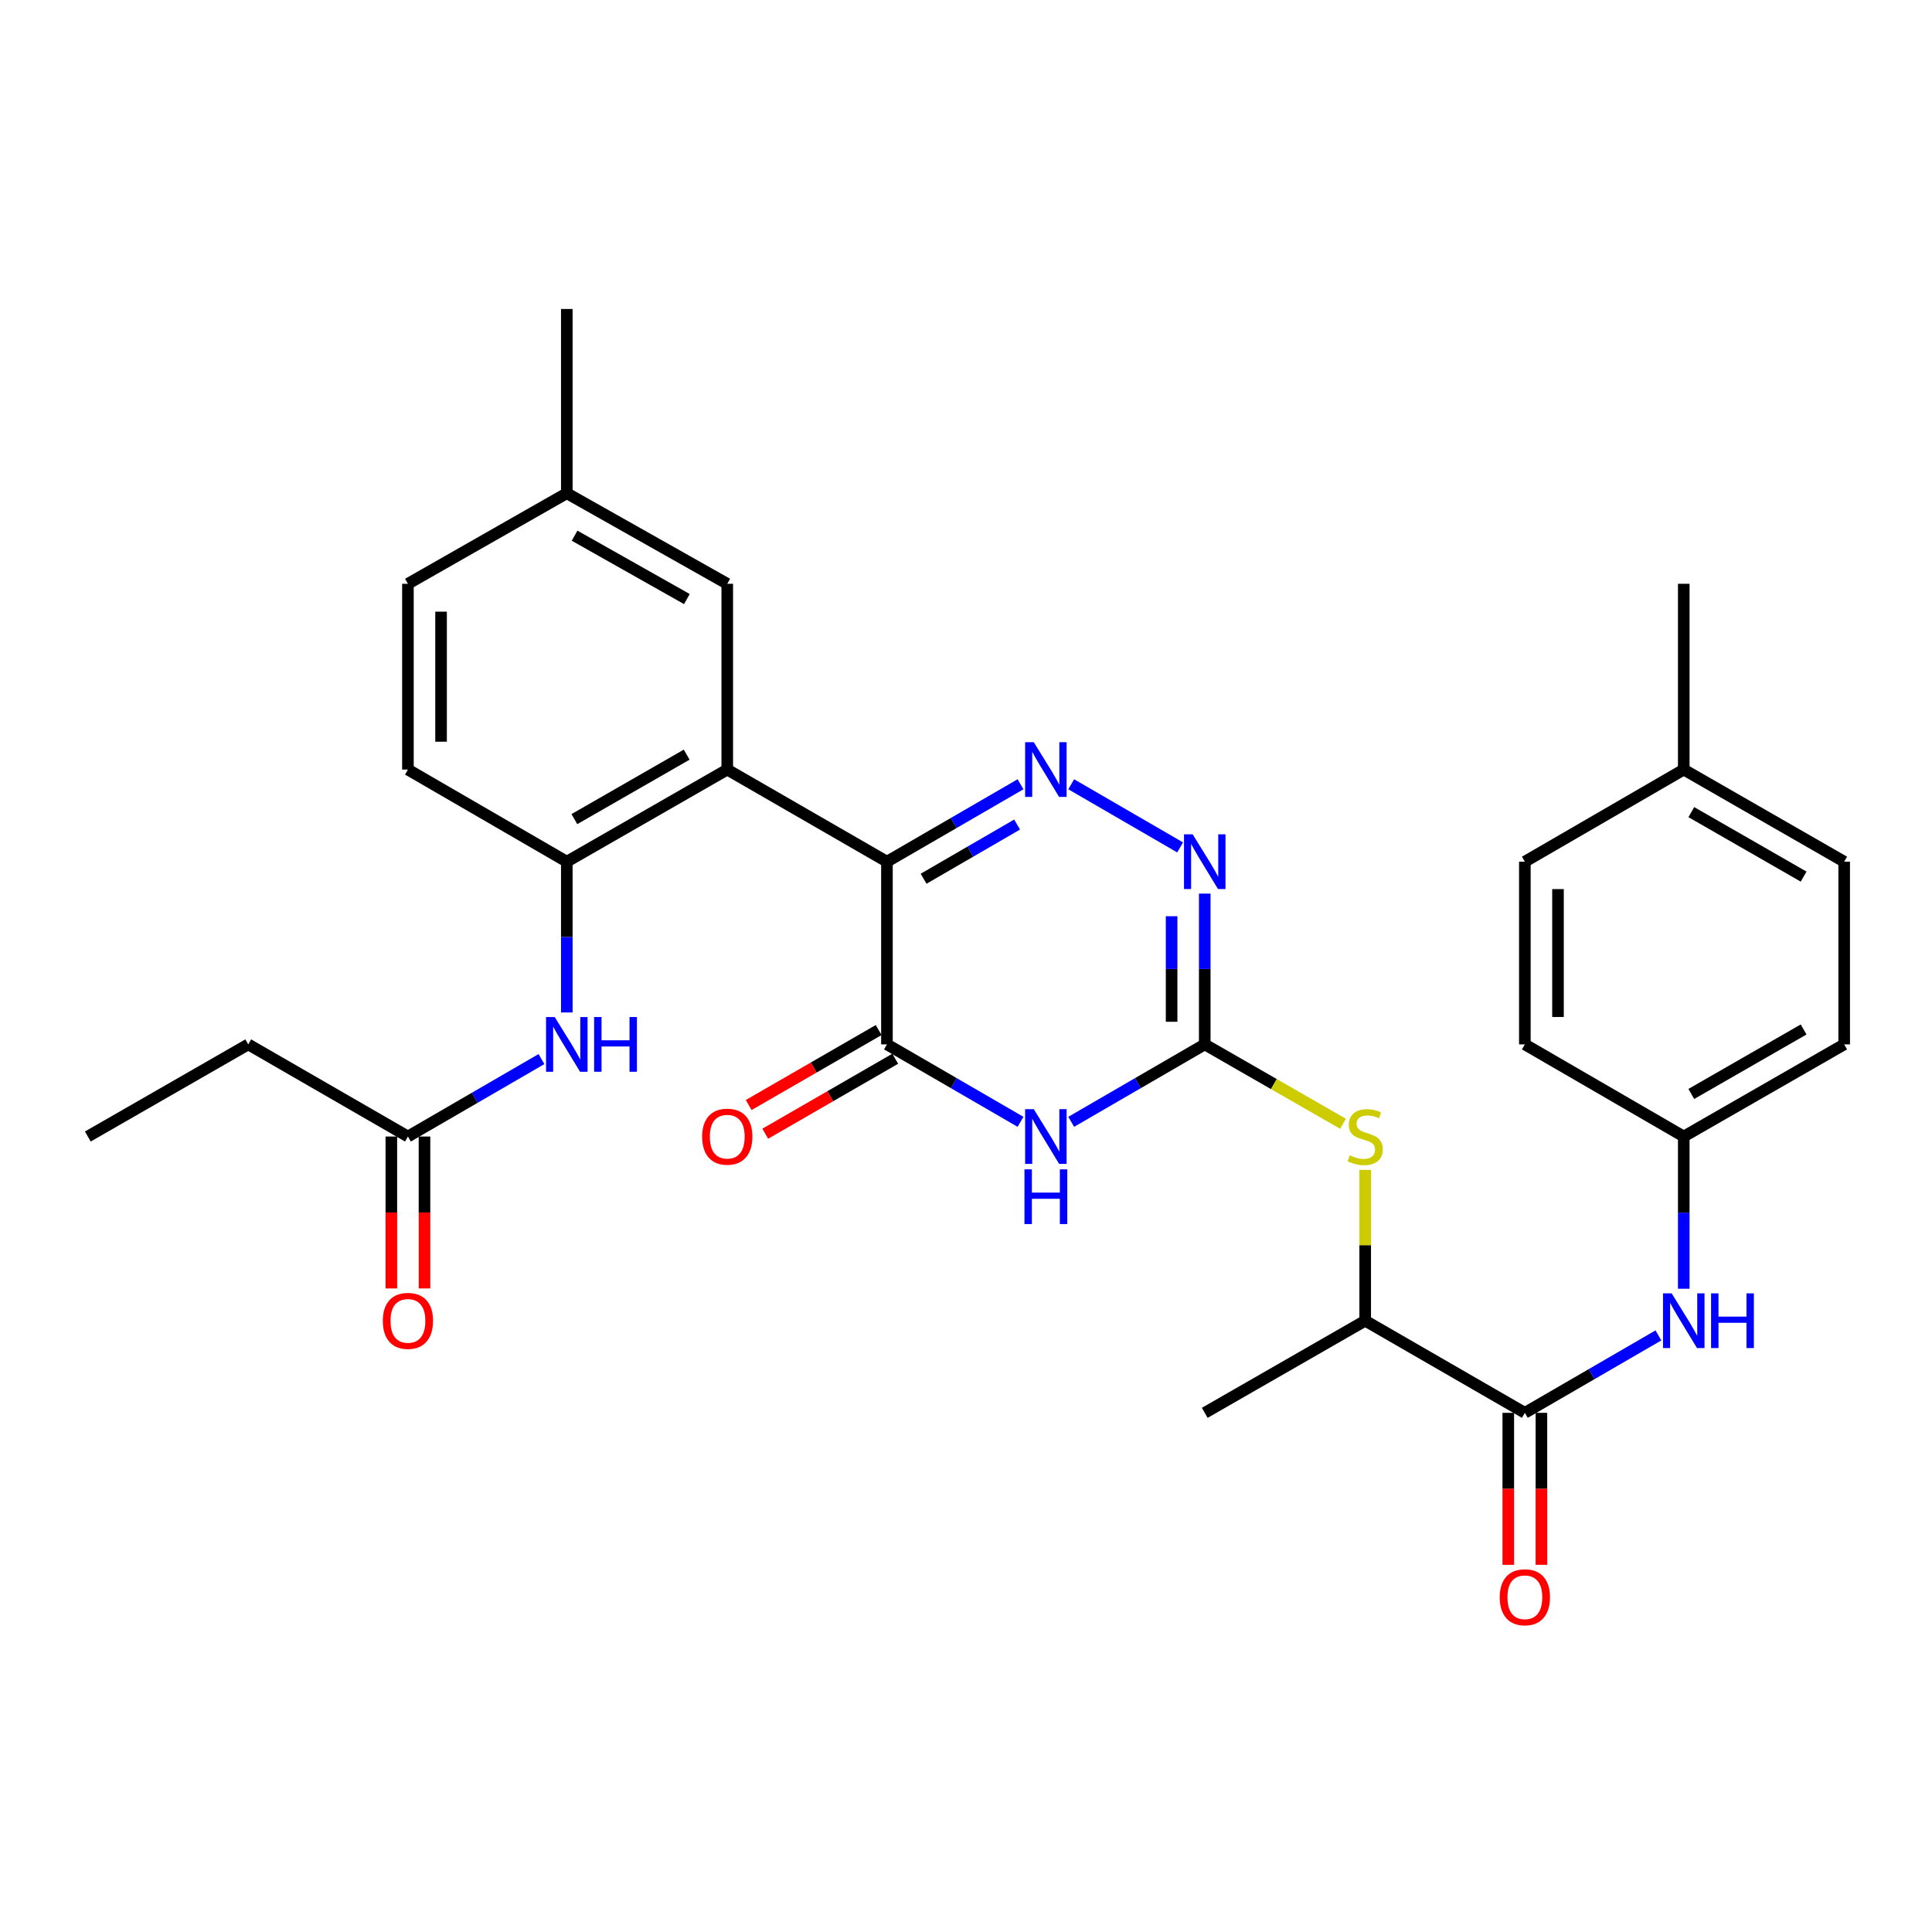 <?xml version='1.0' encoding='iso-8859-1'?>
<svg version='1.1' baseProfile='full'
              xmlns='http://www.w3.org/2000/svg'
                      xmlns:rdkit='http://www.rdkit.org/xml'
                      xmlns:xlink='http://www.w3.org/1999/xlink'
                  xml:space='preserve'
width='1000px' height='1000px' viewBox='0 0 1000 1000'>
<!-- END OF HEADER -->
<rect style='opacity:1.0;fill:#FFFFFF;stroke:none' width='1000' height='1000' x='0' y='0'> </rect>
<path class='bond-0' d='M 459.081,446.007 L 493.651,425.97' style='fill:none;fill-rule:evenodd;stroke:#000000;stroke-width:6px;stroke-linecap:butt;stroke-linejoin:miter;stroke-opacity:1' />
<path class='bond-0' d='M 493.651,425.97 L 528.221,405.934' style='fill:none;fill-rule:evenodd;stroke:#0000FF;stroke-width:6px;stroke-linecap:butt;stroke-linejoin:miter;stroke-opacity:1' />
<path class='bond-0' d='M 478.054,454.836 L 502.252,440.811' style='fill:none;fill-rule:evenodd;stroke:#000000;stroke-width:6px;stroke-linecap:butt;stroke-linejoin:miter;stroke-opacity:1' />
<path class='bond-0' d='M 502.252,440.811 L 526.451,426.785' style='fill:none;fill-rule:evenodd;stroke:#0000FF;stroke-width:6px;stroke-linecap:butt;stroke-linejoin:miter;stroke-opacity:1' />
<path class='bond-2' d='M 459.081,446.007 L 459.081,540.575' style='fill:none;fill-rule:evenodd;stroke:#000000;stroke-width:6px;stroke-linecap:butt;stroke-linejoin:miter;stroke-opacity:1' />
<path class='bond-4' d='M 459.081,446.007 L 376.425,398.332' style='fill:none;fill-rule:evenodd;stroke:#000000;stroke-width:6px;stroke-linecap:butt;stroke-linejoin:miter;stroke-opacity:1' />
<path class='bond-5' d='M 554.454,405.936 L 610.838,438.623' style='fill:none;fill-rule:evenodd;stroke:#0000FF;stroke-width:6px;stroke-linecap:butt;stroke-linejoin:miter;stroke-opacity:1' />
<path class='bond-1' d='M 528.221,580.656 L 493.651,560.615' style='fill:none;fill-rule:evenodd;stroke:#0000FF;stroke-width:6px;stroke-linecap:butt;stroke-linejoin:miter;stroke-opacity:1' />
<path class='bond-1' d='M 493.651,560.615 L 459.081,540.575' style='fill:none;fill-rule:evenodd;stroke:#000000;stroke-width:6px;stroke-linecap:butt;stroke-linejoin:miter;stroke-opacity:1' />
<path class='bond-3' d='M 554.454,580.654 L 589.015,560.615' style='fill:none;fill-rule:evenodd;stroke:#0000FF;stroke-width:6px;stroke-linecap:butt;stroke-linejoin:miter;stroke-opacity:1' />
<path class='bond-3' d='M 589.015,560.615 L 623.575,540.575' style='fill:none;fill-rule:evenodd;stroke:#000000;stroke-width:6px;stroke-linecap:butt;stroke-linejoin:miter;stroke-opacity:1' />
<path class='bond-14' d='M 454.796,533.146 L 421.16,552.551' style='fill:none;fill-rule:evenodd;stroke:#000000;stroke-width:6px;stroke-linecap:butt;stroke-linejoin:miter;stroke-opacity:1' />
<path class='bond-14' d='M 421.16,552.551 L 387.525,571.955' style='fill:none;fill-rule:evenodd;stroke:#FF0000;stroke-width:6px;stroke-linecap:butt;stroke-linejoin:miter;stroke-opacity:1' />
<path class='bond-14' d='M 463.367,548.004 L 429.731,567.408' style='fill:none;fill-rule:evenodd;stroke:#000000;stroke-width:6px;stroke-linecap:butt;stroke-linejoin:miter;stroke-opacity:1' />
<path class='bond-14' d='M 429.731,567.408 L 396.096,586.812' style='fill:none;fill-rule:evenodd;stroke:#FF0000;stroke-width:6px;stroke-linecap:butt;stroke-linejoin:miter;stroke-opacity:1' />
<path class='bond-8' d='M 623.575,540.575 L 659.362,561.123' style='fill:none;fill-rule:evenodd;stroke:#000000;stroke-width:6px;stroke-linecap:butt;stroke-linejoin:miter;stroke-opacity:1' />
<path class='bond-8' d='M 659.362,561.123 L 695.149,581.671' style='fill:none;fill-rule:evenodd;stroke:#CCCC00;stroke-width:6px;stroke-linecap:butt;stroke-linejoin:miter;stroke-opacity:1' />
<path class='bond-31' d='M 623.575,540.575 L 623.575,501.553' style='fill:none;fill-rule:evenodd;stroke:#000000;stroke-width:6px;stroke-linecap:butt;stroke-linejoin:miter;stroke-opacity:1' />
<path class='bond-31' d='M 623.575,501.553 L 623.575,462.531' style='fill:none;fill-rule:evenodd;stroke:#0000FF;stroke-width:6px;stroke-linecap:butt;stroke-linejoin:miter;stroke-opacity:1' />
<path class='bond-31' d='M 606.423,528.868 L 606.423,501.553' style='fill:none;fill-rule:evenodd;stroke:#000000;stroke-width:6px;stroke-linecap:butt;stroke-linejoin:miter;stroke-opacity:1' />
<path class='bond-31' d='M 606.423,501.553 L 606.423,474.238' style='fill:none;fill-rule:evenodd;stroke:#0000FF;stroke-width:6px;stroke-linecap:butt;stroke-linejoin:miter;stroke-opacity:1' />
<path class='bond-6' d='M 376.425,398.332 L 293.377,446.007' style='fill:none;fill-rule:evenodd;stroke:#000000;stroke-width:6px;stroke-linecap:butt;stroke-linejoin:miter;stroke-opacity:1' />
<path class='bond-6' d='M 355.428,390.607 L 297.295,423.98' style='fill:none;fill-rule:evenodd;stroke:#000000;stroke-width:6px;stroke-linecap:butt;stroke-linejoin:miter;stroke-opacity:1' />
<path class='bond-13' d='M 376.425,398.332 L 376.425,302.172' style='fill:none;fill-rule:evenodd;stroke:#000000;stroke-width:6px;stroke-linecap:butt;stroke-linejoin:miter;stroke-opacity:1' />
<path class='bond-9' d='M 293.377,446.007 L 293.377,485.029' style='fill:none;fill-rule:evenodd;stroke:#000000;stroke-width:6px;stroke-linecap:butt;stroke-linejoin:miter;stroke-opacity:1' />
<path class='bond-9' d='M 293.377,485.029 L 293.377,524.051' style='fill:none;fill-rule:evenodd;stroke:#0000FF;stroke-width:6px;stroke-linecap:butt;stroke-linejoin:miter;stroke-opacity:1' />
<path class='bond-16' d='M 293.377,446.007 L 211.14,398.332' style='fill:none;fill-rule:evenodd;stroke:#000000;stroke-width:6px;stroke-linecap:butt;stroke-linejoin:miter;stroke-opacity:1' />
<path class='bond-7' d='M 789.261,731.284 L 706.623,683.6' style='fill:none;fill-rule:evenodd;stroke:#000000;stroke-width:6px;stroke-linecap:butt;stroke-linejoin:miter;stroke-opacity:1' />
<path class='bond-10' d='M 789.261,731.284 L 823.826,711.244' style='fill:none;fill-rule:evenodd;stroke:#000000;stroke-width:6px;stroke-linecap:butt;stroke-linejoin:miter;stroke-opacity:1' />
<path class='bond-10' d='M 823.826,711.244 L 858.391,691.204' style='fill:none;fill-rule:evenodd;stroke:#0000FF;stroke-width:6px;stroke-linecap:butt;stroke-linejoin:miter;stroke-opacity:1' />
<path class='bond-15' d='M 780.684,731.284 L 780.684,770.616' style='fill:none;fill-rule:evenodd;stroke:#000000;stroke-width:6px;stroke-linecap:butt;stroke-linejoin:miter;stroke-opacity:1' />
<path class='bond-15' d='M 780.684,770.616 L 780.684,809.949' style='fill:none;fill-rule:evenodd;stroke:#FF0000;stroke-width:6px;stroke-linecap:butt;stroke-linejoin:miter;stroke-opacity:1' />
<path class='bond-15' d='M 797.837,731.284 L 797.837,770.616' style='fill:none;fill-rule:evenodd;stroke:#000000;stroke-width:6px;stroke-linecap:butt;stroke-linejoin:miter;stroke-opacity:1' />
<path class='bond-15' d='M 797.837,770.616 L 797.837,809.949' style='fill:none;fill-rule:evenodd;stroke:#FF0000;stroke-width:6px;stroke-linecap:butt;stroke-linejoin:miter;stroke-opacity:1' />
<path class='bond-12' d='M 706.623,605.523 L 706.623,644.561' style='fill:none;fill-rule:evenodd;stroke:#CCCC00;stroke-width:6px;stroke-linecap:butt;stroke-linejoin:miter;stroke-opacity:1' />
<path class='bond-12' d='M 706.623,644.561 L 706.623,683.6' style='fill:none;fill-rule:evenodd;stroke:#000000;stroke-width:6px;stroke-linecap:butt;stroke-linejoin:miter;stroke-opacity:1' />
<path class='bond-11' d='M 280.261,548.181 L 245.7,568.22' style='fill:none;fill-rule:evenodd;stroke:#0000FF;stroke-width:6px;stroke-linecap:butt;stroke-linejoin:miter;stroke-opacity:1' />
<path class='bond-11' d='M 245.7,568.22 L 211.14,588.259' style='fill:none;fill-rule:evenodd;stroke:#000000;stroke-width:6px;stroke-linecap:butt;stroke-linejoin:miter;stroke-opacity:1' />
<path class='bond-18' d='M 871.508,667.056 L 871.508,627.658' style='fill:none;fill-rule:evenodd;stroke:#0000FF;stroke-width:6px;stroke-linecap:butt;stroke-linejoin:miter;stroke-opacity:1' />
<path class='bond-18' d='M 871.508,627.658 L 871.508,588.259' style='fill:none;fill-rule:evenodd;stroke:#000000;stroke-width:6px;stroke-linecap:butt;stroke-linejoin:miter;stroke-opacity:1' />
<path class='bond-17' d='M 202.563,588.259 L 202.563,627.578' style='fill:none;fill-rule:evenodd;stroke:#000000;stroke-width:6px;stroke-linecap:butt;stroke-linejoin:miter;stroke-opacity:1' />
<path class='bond-17' d='M 202.563,627.578 L 202.563,666.896' style='fill:none;fill-rule:evenodd;stroke:#FF0000;stroke-width:6px;stroke-linecap:butt;stroke-linejoin:miter;stroke-opacity:1' />
<path class='bond-17' d='M 219.716,588.259 L 219.716,627.578' style='fill:none;fill-rule:evenodd;stroke:#000000;stroke-width:6px;stroke-linecap:butt;stroke-linejoin:miter;stroke-opacity:1' />
<path class='bond-17' d='M 219.716,627.578 L 219.716,666.896' style='fill:none;fill-rule:evenodd;stroke:#FF0000;stroke-width:6px;stroke-linecap:butt;stroke-linejoin:miter;stroke-opacity:1' />
<path class='bond-26' d='M 211.14,588.259 L 128.492,540.575' style='fill:none;fill-rule:evenodd;stroke:#000000;stroke-width:6px;stroke-linecap:butt;stroke-linejoin:miter;stroke-opacity:1' />
<path class='bond-27' d='M 706.623,683.6 L 623.575,731.284' style='fill:none;fill-rule:evenodd;stroke:#000000;stroke-width:6px;stroke-linecap:butt;stroke-linejoin:miter;stroke-opacity:1' />
<path class='bond-19' d='M 376.425,302.172 L 293.377,255.298' style='fill:none;fill-rule:evenodd;stroke:#000000;stroke-width:6px;stroke-linecap:butt;stroke-linejoin:miter;stroke-opacity:1' />
<path class='bond-19' d='M 355.536,310.079 L 297.403,277.266' style='fill:none;fill-rule:evenodd;stroke:#000000;stroke-width:6px;stroke-linecap:butt;stroke-linejoin:miter;stroke-opacity:1' />
<path class='bond-32' d='M 211.14,398.332 L 211.14,302.172' style='fill:none;fill-rule:evenodd;stroke:#000000;stroke-width:6px;stroke-linecap:butt;stroke-linejoin:miter;stroke-opacity:1' />
<path class='bond-32' d='M 228.292,383.908 L 228.292,316.596' style='fill:none;fill-rule:evenodd;stroke:#000000;stroke-width:6px;stroke-linecap:butt;stroke-linejoin:miter;stroke-opacity:1' />
<path class='bond-22' d='M 871.508,588.259 L 789.261,540.575' style='fill:none;fill-rule:evenodd;stroke:#000000;stroke-width:6px;stroke-linecap:butt;stroke-linejoin:miter;stroke-opacity:1' />
<path class='bond-23' d='M 871.508,588.259 L 954.545,540.575' style='fill:none;fill-rule:evenodd;stroke:#000000;stroke-width:6px;stroke-linecap:butt;stroke-linejoin:miter;stroke-opacity:1' />
<path class='bond-23' d='M 875.422,566.232 L 933.548,532.853' style='fill:none;fill-rule:evenodd;stroke:#000000;stroke-width:6px;stroke-linecap:butt;stroke-linejoin:miter;stroke-opacity:1' />
<path class='bond-20' d='M 293.377,255.298 L 211.14,302.172' style='fill:none;fill-rule:evenodd;stroke:#000000;stroke-width:6px;stroke-linecap:butt;stroke-linejoin:miter;stroke-opacity:1' />
<path class='bond-28' d='M 293.377,255.298 L 293.377,159.929' style='fill:none;fill-rule:evenodd;stroke:#000000;stroke-width:6px;stroke-linecap:butt;stroke-linejoin:miter;stroke-opacity:1' />
<path class='bond-21' d='M 871.508,398.332 L 954.545,446.007' style='fill:none;fill-rule:evenodd;stroke:#000000;stroke-width:6px;stroke-linecap:butt;stroke-linejoin:miter;stroke-opacity:1' />
<path class='bond-21' d='M 875.423,420.358 L 933.549,453.731' style='fill:none;fill-rule:evenodd;stroke:#000000;stroke-width:6px;stroke-linecap:butt;stroke-linejoin:miter;stroke-opacity:1' />
<path class='bond-29' d='M 871.508,398.332 L 871.508,302.172' style='fill:none;fill-rule:evenodd;stroke:#000000;stroke-width:6px;stroke-linecap:butt;stroke-linejoin:miter;stroke-opacity:1' />
<path class='bond-33' d='M 871.508,398.332 L 789.261,446.007' style='fill:none;fill-rule:evenodd;stroke:#000000;stroke-width:6px;stroke-linecap:butt;stroke-linejoin:miter;stroke-opacity:1' />
<path class='bond-25' d='M 789.261,540.575 L 789.261,446.007' style='fill:none;fill-rule:evenodd;stroke:#000000;stroke-width:6px;stroke-linecap:butt;stroke-linejoin:miter;stroke-opacity:1' />
<path class='bond-25' d='M 806.413,526.39 L 806.413,460.192' style='fill:none;fill-rule:evenodd;stroke:#000000;stroke-width:6px;stroke-linecap:butt;stroke-linejoin:miter;stroke-opacity:1' />
<path class='bond-24' d='M 954.545,540.575 L 954.545,446.007' style='fill:none;fill-rule:evenodd;stroke:#000000;stroke-width:6px;stroke-linecap:butt;stroke-linejoin:miter;stroke-opacity:1' />
<path class='bond-30' d='M 128.492,540.575 L 45.455,588.259' style='fill:none;fill-rule:evenodd;stroke:#000000;stroke-width:6px;stroke-linecap:butt;stroke-linejoin:miter;stroke-opacity:1' />
<path  class='atom-1' d='M 535.078 384.172
L 544.358 399.172
Q 545.278 400.652, 546.758 403.332
Q 548.238 406.012, 548.318 406.172
L 548.318 384.172
L 552.078 384.172
L 552.078 412.492
L 548.198 412.492
L 538.238 396.092
Q 537.078 394.172, 535.838 391.972
Q 534.638 389.772, 534.278 389.092
L 534.278 412.492
L 530.598 412.492
L 530.598 384.172
L 535.078 384.172
' fill='#0000FF'/>
<path  class='atom-2' d='M 535.078 574.099
L 544.358 589.099
Q 545.278 590.579, 546.758 593.259
Q 548.238 595.939, 548.318 596.099
L 548.318 574.099
L 552.078 574.099
L 552.078 602.419
L 548.198 602.419
L 538.238 586.019
Q 537.078 584.099, 535.838 581.899
Q 534.638 579.699, 534.278 579.019
L 534.278 602.419
L 530.598 602.419
L 530.598 574.099
L 535.078 574.099
' fill='#0000FF'/>
<path  class='atom-2' d='M 530.258 605.251
L 534.098 605.251
L 534.098 617.291
L 548.578 617.291
L 548.578 605.251
L 552.418 605.251
L 552.418 633.571
L 548.578 633.571
L 548.578 620.491
L 534.098 620.491
L 534.098 633.571
L 530.258 633.571
L 530.258 605.251
' fill='#0000FF'/>
<path  class='atom-6' d='M 617.315 431.847
L 626.595 446.847
Q 627.515 448.327, 628.995 451.007
Q 630.475 453.687, 630.555 453.847
L 630.555 431.847
L 634.315 431.847
L 634.315 460.167
L 630.435 460.167
L 620.475 443.767
Q 619.315 441.847, 618.075 439.647
Q 616.875 437.447, 616.515 436.767
L 616.515 460.167
L 612.835 460.167
L 612.835 431.847
L 617.315 431.847
' fill='#0000FF'/>
<path  class='atom-9' d='M 698.623 597.979
Q 698.943 598.099, 700.263 598.659
Q 701.583 599.219, 703.023 599.579
Q 704.503 599.899, 705.943 599.899
Q 708.623 599.899, 710.183 598.619
Q 711.743 597.299, 711.743 595.019
Q 711.743 593.459, 710.943 592.499
Q 710.183 591.539, 708.983 591.019
Q 707.783 590.499, 705.783 589.899
Q 703.263 589.139, 701.743 588.419
Q 700.263 587.699, 699.183 586.179
Q 698.143 584.659, 698.143 582.099
Q 698.143 578.539, 700.543 576.339
Q 702.983 574.139, 707.783 574.139
Q 711.063 574.139, 714.783 575.699
L 713.863 578.779
Q 710.463 577.379, 707.903 577.379
Q 705.143 577.379, 703.623 578.539
Q 702.103 579.659, 702.143 581.619
Q 702.143 583.139, 702.903 584.059
Q 703.703 584.979, 704.823 585.499
Q 705.983 586.019, 707.903 586.619
Q 710.463 587.419, 711.983 588.219
Q 713.503 589.019, 714.583 590.659
Q 715.703 592.259, 715.703 595.019
Q 715.703 598.939, 713.063 601.059
Q 710.463 603.139, 706.103 603.139
Q 703.583 603.139, 701.663 602.579
Q 699.783 602.059, 697.543 601.139
L 698.623 597.979
' fill='#CCCC00'/>
<path  class='atom-10' d='M 287.117 526.415
L 296.397 541.415
Q 297.317 542.895, 298.797 545.575
Q 300.277 548.255, 300.357 548.415
L 300.357 526.415
L 304.117 526.415
L 304.117 554.735
L 300.237 554.735
L 290.277 538.335
Q 289.117 536.415, 287.877 534.215
Q 286.677 532.015, 286.317 531.335
L 286.317 554.735
L 282.637 554.735
L 282.637 526.415
L 287.117 526.415
' fill='#0000FF'/>
<path  class='atom-10' d='M 307.517 526.415
L 311.357 526.415
L 311.357 538.455
L 325.837 538.455
L 325.837 526.415
L 329.677 526.415
L 329.677 554.735
L 325.837 554.735
L 325.837 541.655
L 311.357 541.655
L 311.357 554.735
L 307.517 554.735
L 307.517 526.415
' fill='#0000FF'/>
<path  class='atom-11' d='M 865.248 669.44
L 874.528 684.44
Q 875.448 685.92, 876.928 688.6
Q 878.408 691.28, 878.488 691.44
L 878.488 669.44
L 882.248 669.44
L 882.248 697.76
L 878.368 697.76
L 868.408 681.36
Q 867.248 679.44, 866.008 677.24
Q 864.808 675.04, 864.448 674.36
L 864.448 697.76
L 860.768 697.76
L 860.768 669.44
L 865.248 669.44
' fill='#0000FF'/>
<path  class='atom-11' d='M 885.648 669.44
L 889.488 669.44
L 889.488 681.48
L 903.968 681.48
L 903.968 669.44
L 907.808 669.44
L 907.808 697.76
L 903.968 697.76
L 903.968 684.68
L 889.488 684.68
L 889.488 697.76
L 885.648 697.76
L 885.648 669.44
' fill='#0000FF'/>
<path  class='atom-15' d='M 363.425 588.339
Q 363.425 581.539, 366.785 577.739
Q 370.145 573.939, 376.425 573.939
Q 382.705 573.939, 386.065 577.739
Q 389.425 581.539, 389.425 588.339
Q 389.425 595.219, 386.025 599.139
Q 382.625 603.019, 376.425 603.019
Q 370.185 603.019, 366.785 599.139
Q 363.425 595.259, 363.425 588.339
M 376.425 599.819
Q 380.745 599.819, 383.065 596.939
Q 385.425 594.019, 385.425 588.339
Q 385.425 582.779, 383.065 579.979
Q 380.745 577.139, 376.425 577.139
Q 372.105 577.139, 369.745 579.939
Q 367.425 582.739, 367.425 588.339
Q 367.425 594.059, 369.745 596.939
Q 372.105 599.819, 376.425 599.819
' fill='#FF0000'/>
<path  class='atom-16' d='M 776.261 826.733
Q 776.261 819.933, 779.621 816.133
Q 782.981 812.333, 789.261 812.333
Q 795.541 812.333, 798.901 816.133
Q 802.261 819.933, 802.261 826.733
Q 802.261 833.613, 798.861 837.533
Q 795.461 841.413, 789.261 841.413
Q 783.021 841.413, 779.621 837.533
Q 776.261 833.653, 776.261 826.733
M 789.261 838.213
Q 793.581 838.213, 795.901 835.333
Q 798.261 832.413, 798.261 826.733
Q 798.261 821.173, 795.901 818.373
Q 793.581 815.533, 789.261 815.533
Q 784.941 815.533, 782.581 818.333
Q 780.261 821.133, 780.261 826.733
Q 780.261 832.453, 782.581 835.333
Q 784.941 838.213, 789.261 838.213
' fill='#FF0000'/>
<path  class='atom-18' d='M 198.14 683.68
Q 198.14 676.88, 201.5 673.08
Q 204.86 669.28, 211.14 669.28
Q 217.42 669.28, 220.78 673.08
Q 224.14 676.88, 224.14 683.68
Q 224.14 690.56, 220.74 694.48
Q 217.34 698.36, 211.14 698.36
Q 204.9 698.36, 201.5 694.48
Q 198.14 690.6, 198.14 683.68
M 211.14 695.16
Q 215.46 695.16, 217.78 692.28
Q 220.14 689.36, 220.14 683.68
Q 220.14 678.12, 217.78 675.32
Q 215.46 672.48, 211.14 672.48
Q 206.82 672.48, 204.46 675.28
Q 202.14 678.08, 202.14 683.68
Q 202.14 689.4, 204.46 692.28
Q 206.82 695.16, 211.14 695.16
' fill='#FF0000'/>
</svg>
